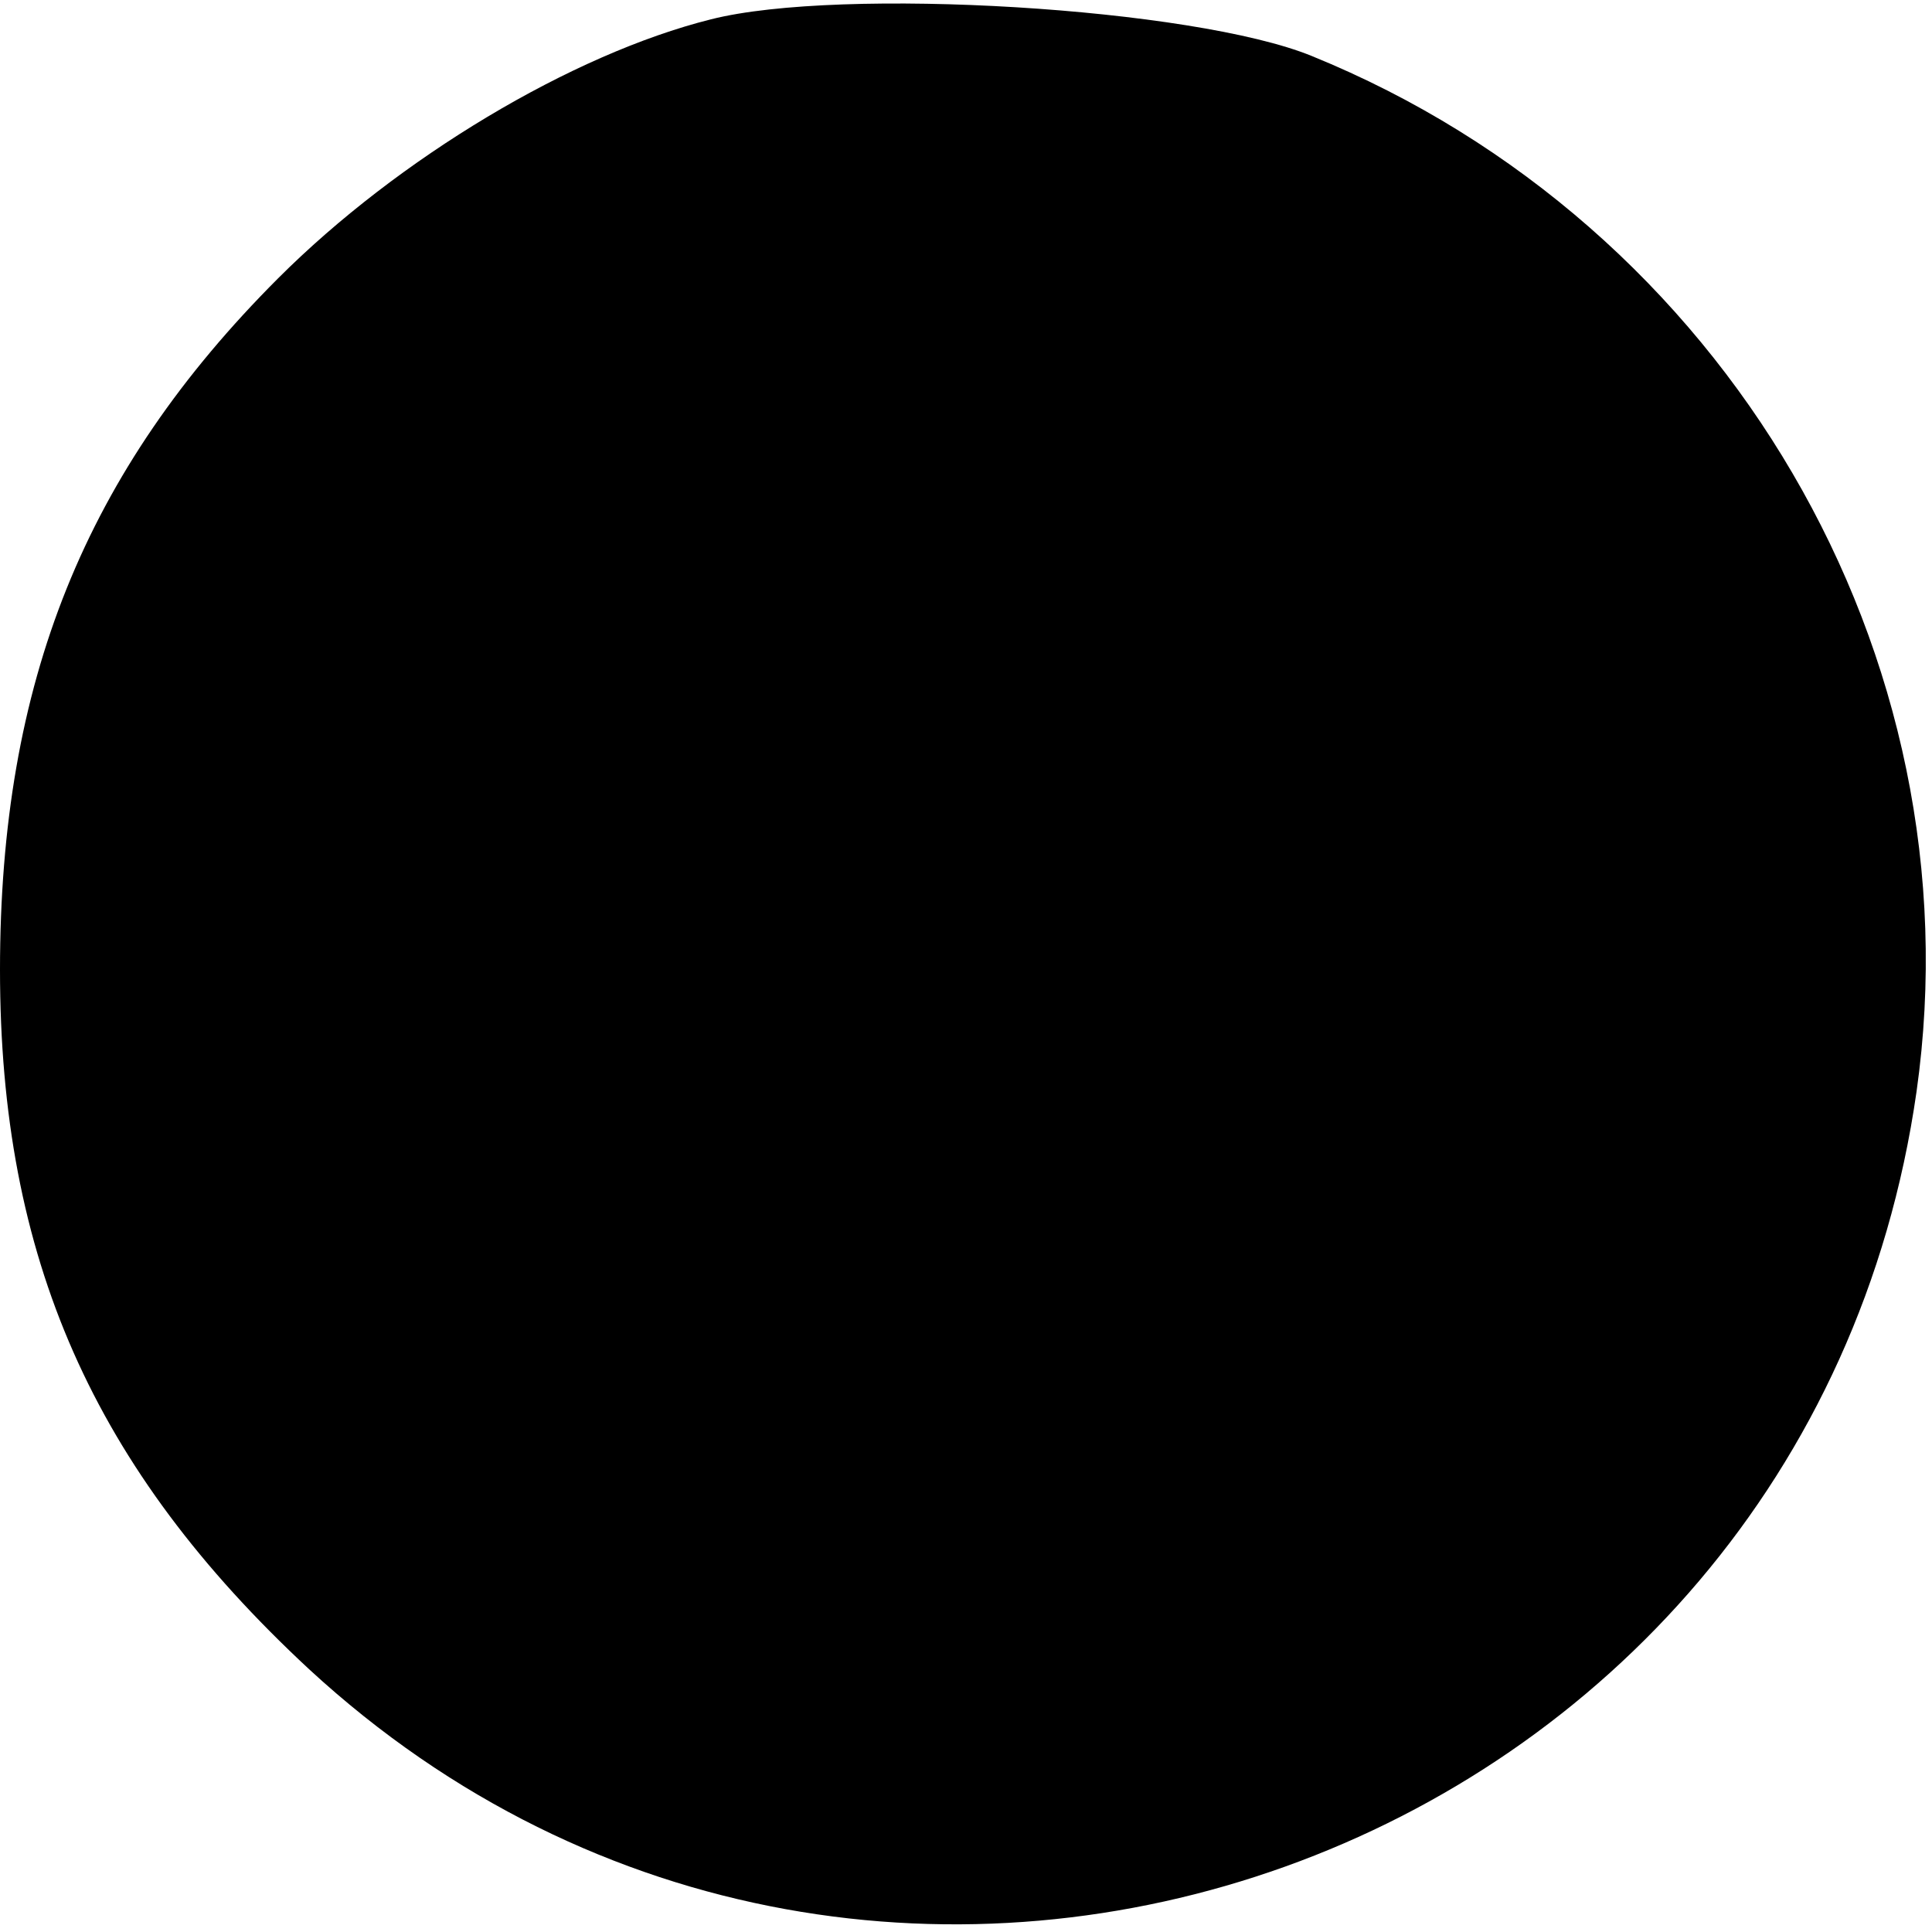 <svg xmlns="http://www.w3.org/2000/svg" width="100pt" height="100pt" viewBox="0 0 100 100" preserveAspectRatio="xMidYMid meet"><g transform="translate(0,100) scale(0.1,-0.1)" fill="#000000" stroke="none"><path d="M368 990 c-72 -18 -162 -72 -224 -134 -100 -100 -144 -209 -144 -358 0 -149 48 -258 160 -362 295 -272 775 -100 832 299 32 226 -99 449 -313 536 -61 25 -244 36 -311 19z"></path></g></svg>
